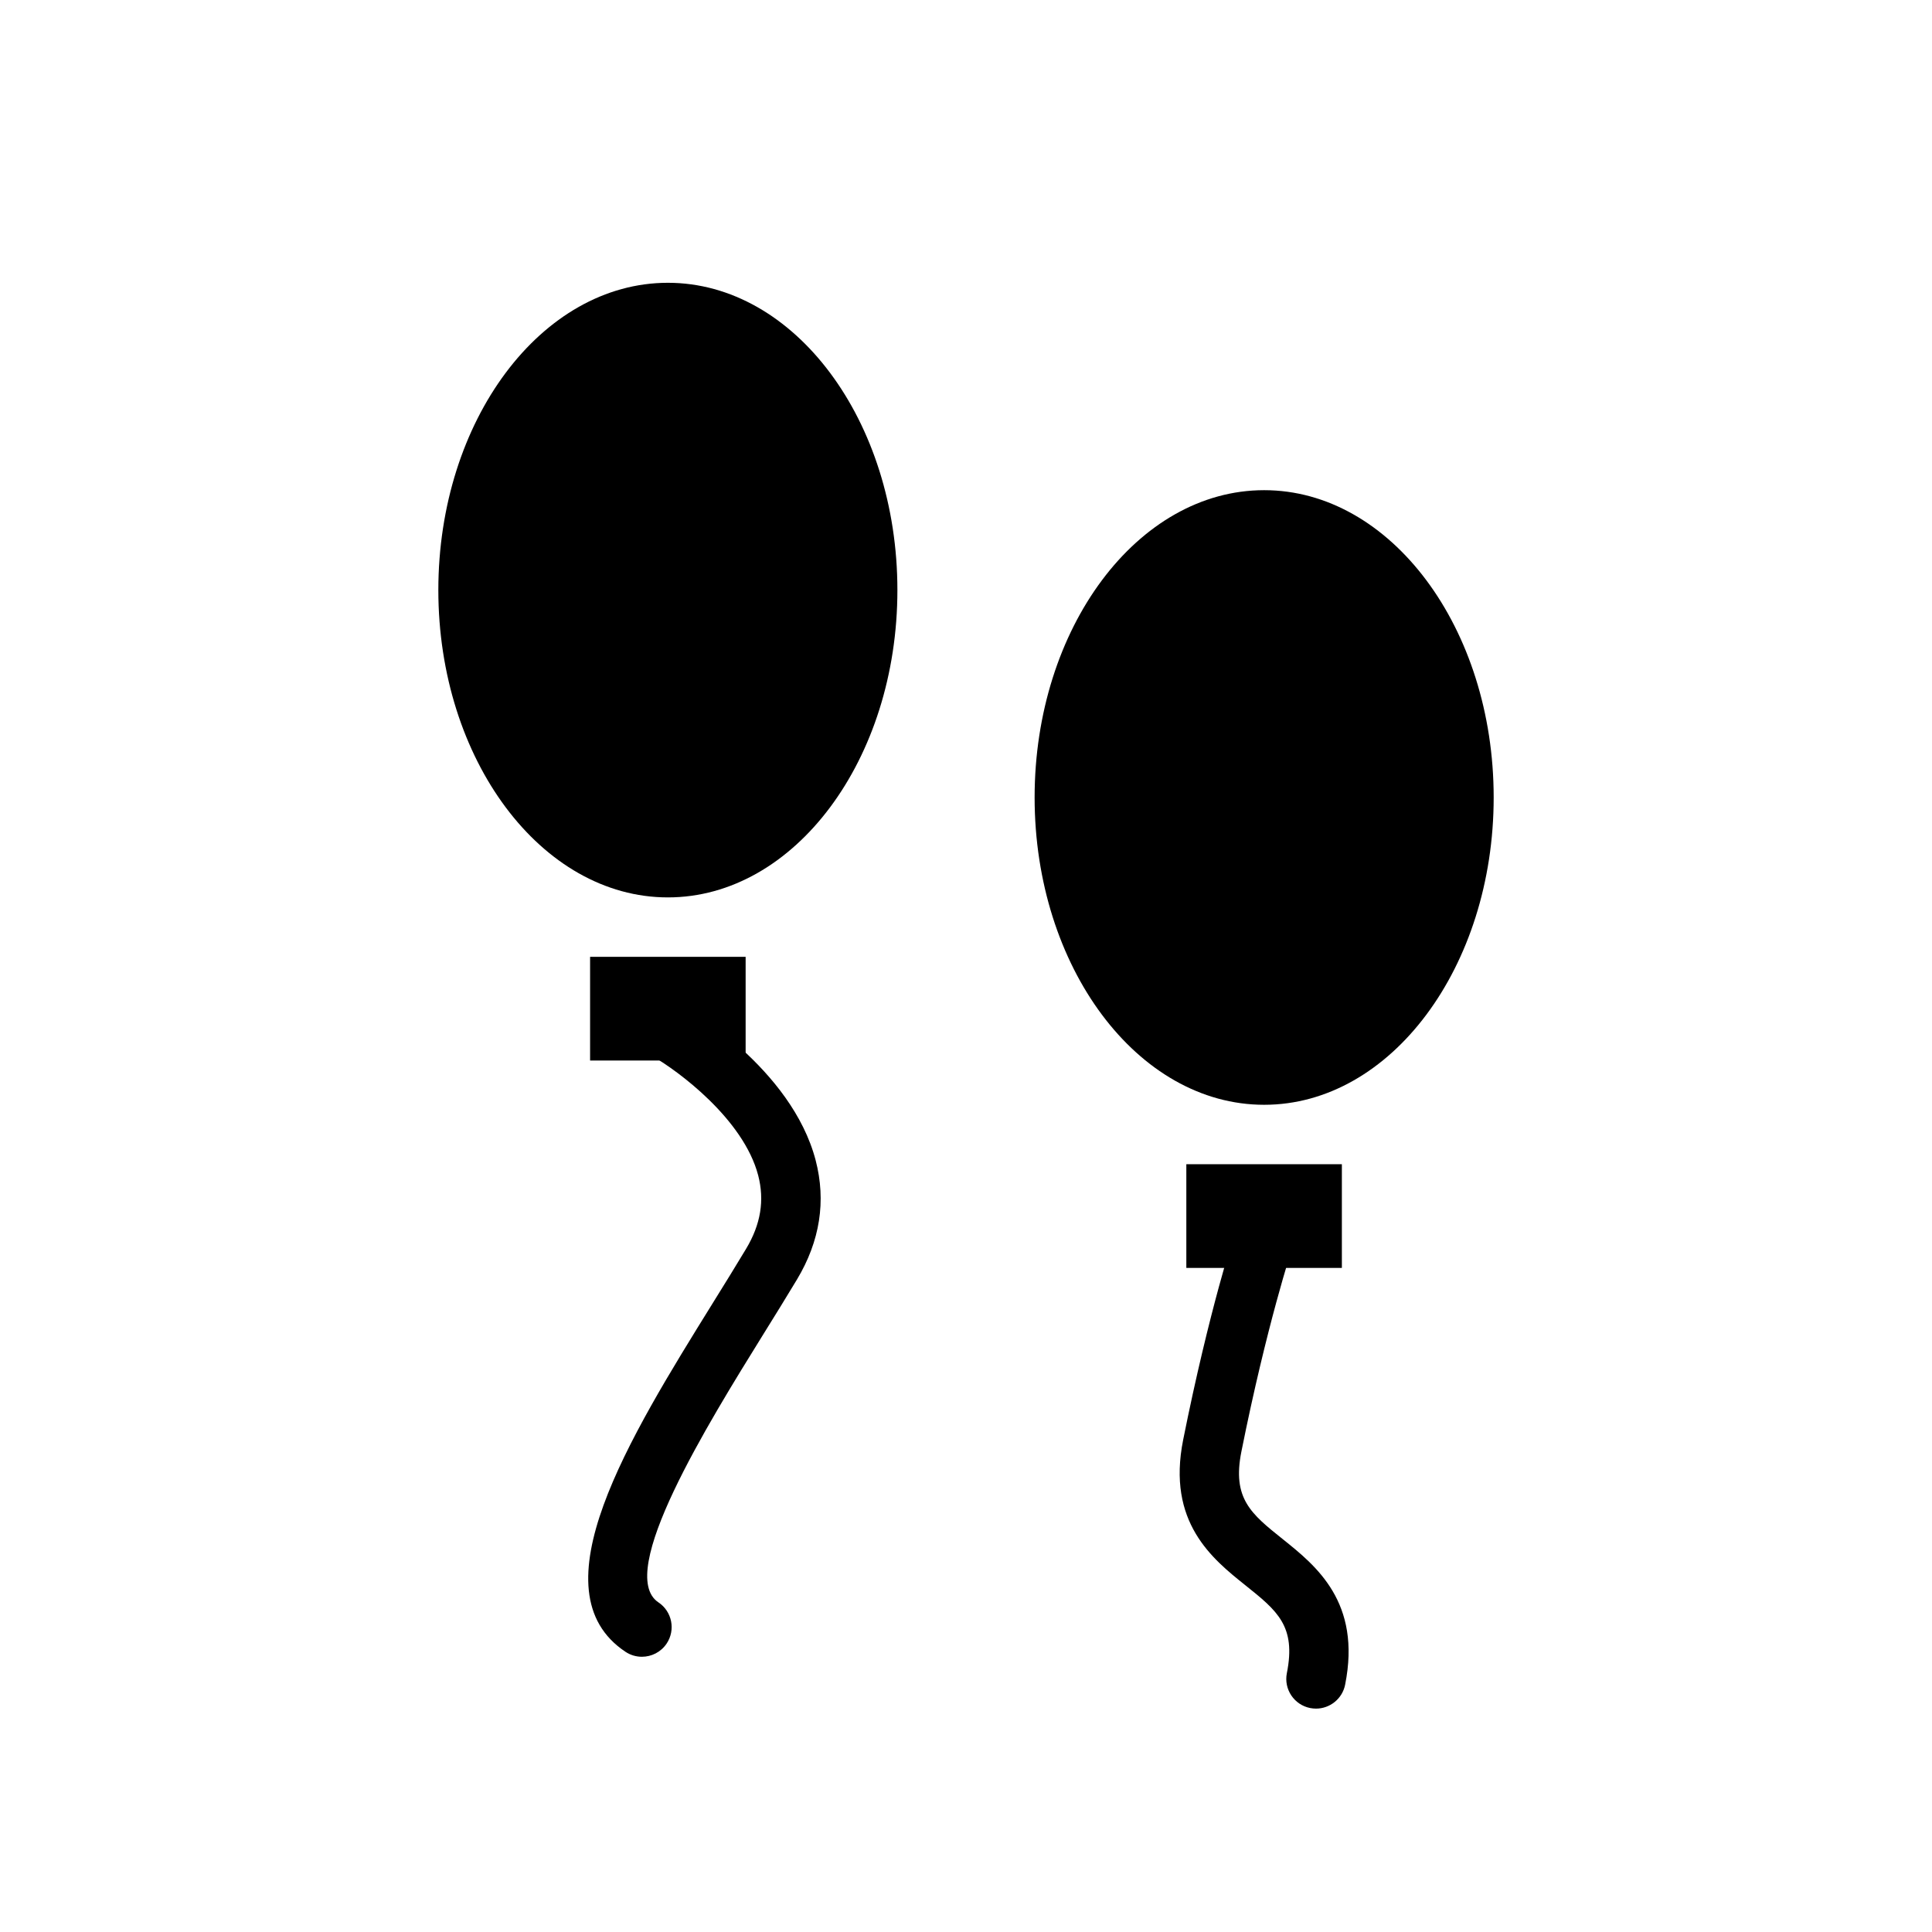 <?xml version="1.0" encoding="UTF-8"?>
<!-- Uploaded to: SVG Repo, www.svgrepo.com, Generator: SVG Repo Mixer Tools -->
<svg fill="#000000" width="800px" height="800px" version="1.1" viewBox="144 144 512 512" xmlns="http://www.w3.org/2000/svg">
 <g>
  <path d="m539.84 355.34c0-44.906-27.289-81.438-60.832-81.438-33.539 0-60.824 36.531-60.824 81.438s27.281 81.441 60.824 81.441c33.539 0.004 60.832-36.531 60.832-81.441z"/>
  <path d="m458.39 452.53h41.219v27.48h-41.219z"/>
  <path d="m300.38 397.57h41.219v27.48h-41.219z"/>
  <path d="m381.82 300.38c0-44.906-27.281-81.438-60.824-81.438-33.539 0-60.832 36.531-60.832 81.438 0.004 44.906 27.293 81.441 60.832 81.441 33.543 0 60.824-36.535 60.824-81.441z"/>
  <path d="m314.11 583.06c-1.5 0-3.012-0.426-4.359-1.32-24.184-16.121 0.969-56.66 23.156-92.43 3.074-4.949 6.066-9.773 8.809-14.352 3.891-6.481 4.934-12.855 3.207-19.488-3.922-14.992-21.426-27.789-27.836-31.457-3.773-2.156-5.09-6.965-2.93-10.738 2.16-3.777 6.973-5.09 10.738-2.93 1.176 0.672 28.883 16.746 35.262 41.148 2.812 10.789 1.152 21.41-4.941 31.57-2.781 4.641-5.82 9.527-8.934 14.547-14.699 23.699-39.305 63.363-27.797 71.031 3.621 2.41 4.598 7.301 2.184 10.918-1.516 2.269-4.016 3.5-6.559 3.5z"/>
  <path d="m492.76 596.8c-0.508 0-1.031-0.051-1.555-0.152-4.258-0.848-7.027-4.996-6.172-9.258 2.492-12.48-2.566-16.523-10.938-23.227-8.832-7.062-20.918-16.73-16.543-38.605 6.887-34.434 13.699-55.043 13.984-55.902 1.367-4.121 5.828-6.359 9.957-4.981 4.129 1.371 6.359 5.832 4.988 9.957-0.07 0.199-6.812 20.637-13.492 54.02-2.5 12.477 2.559 16.52 10.938 23.223 8.824 7.062 20.918 16.73 16.543 38.602-0.746 3.734-4.039 6.324-7.711 6.324z"/>
 </g>
</svg>
